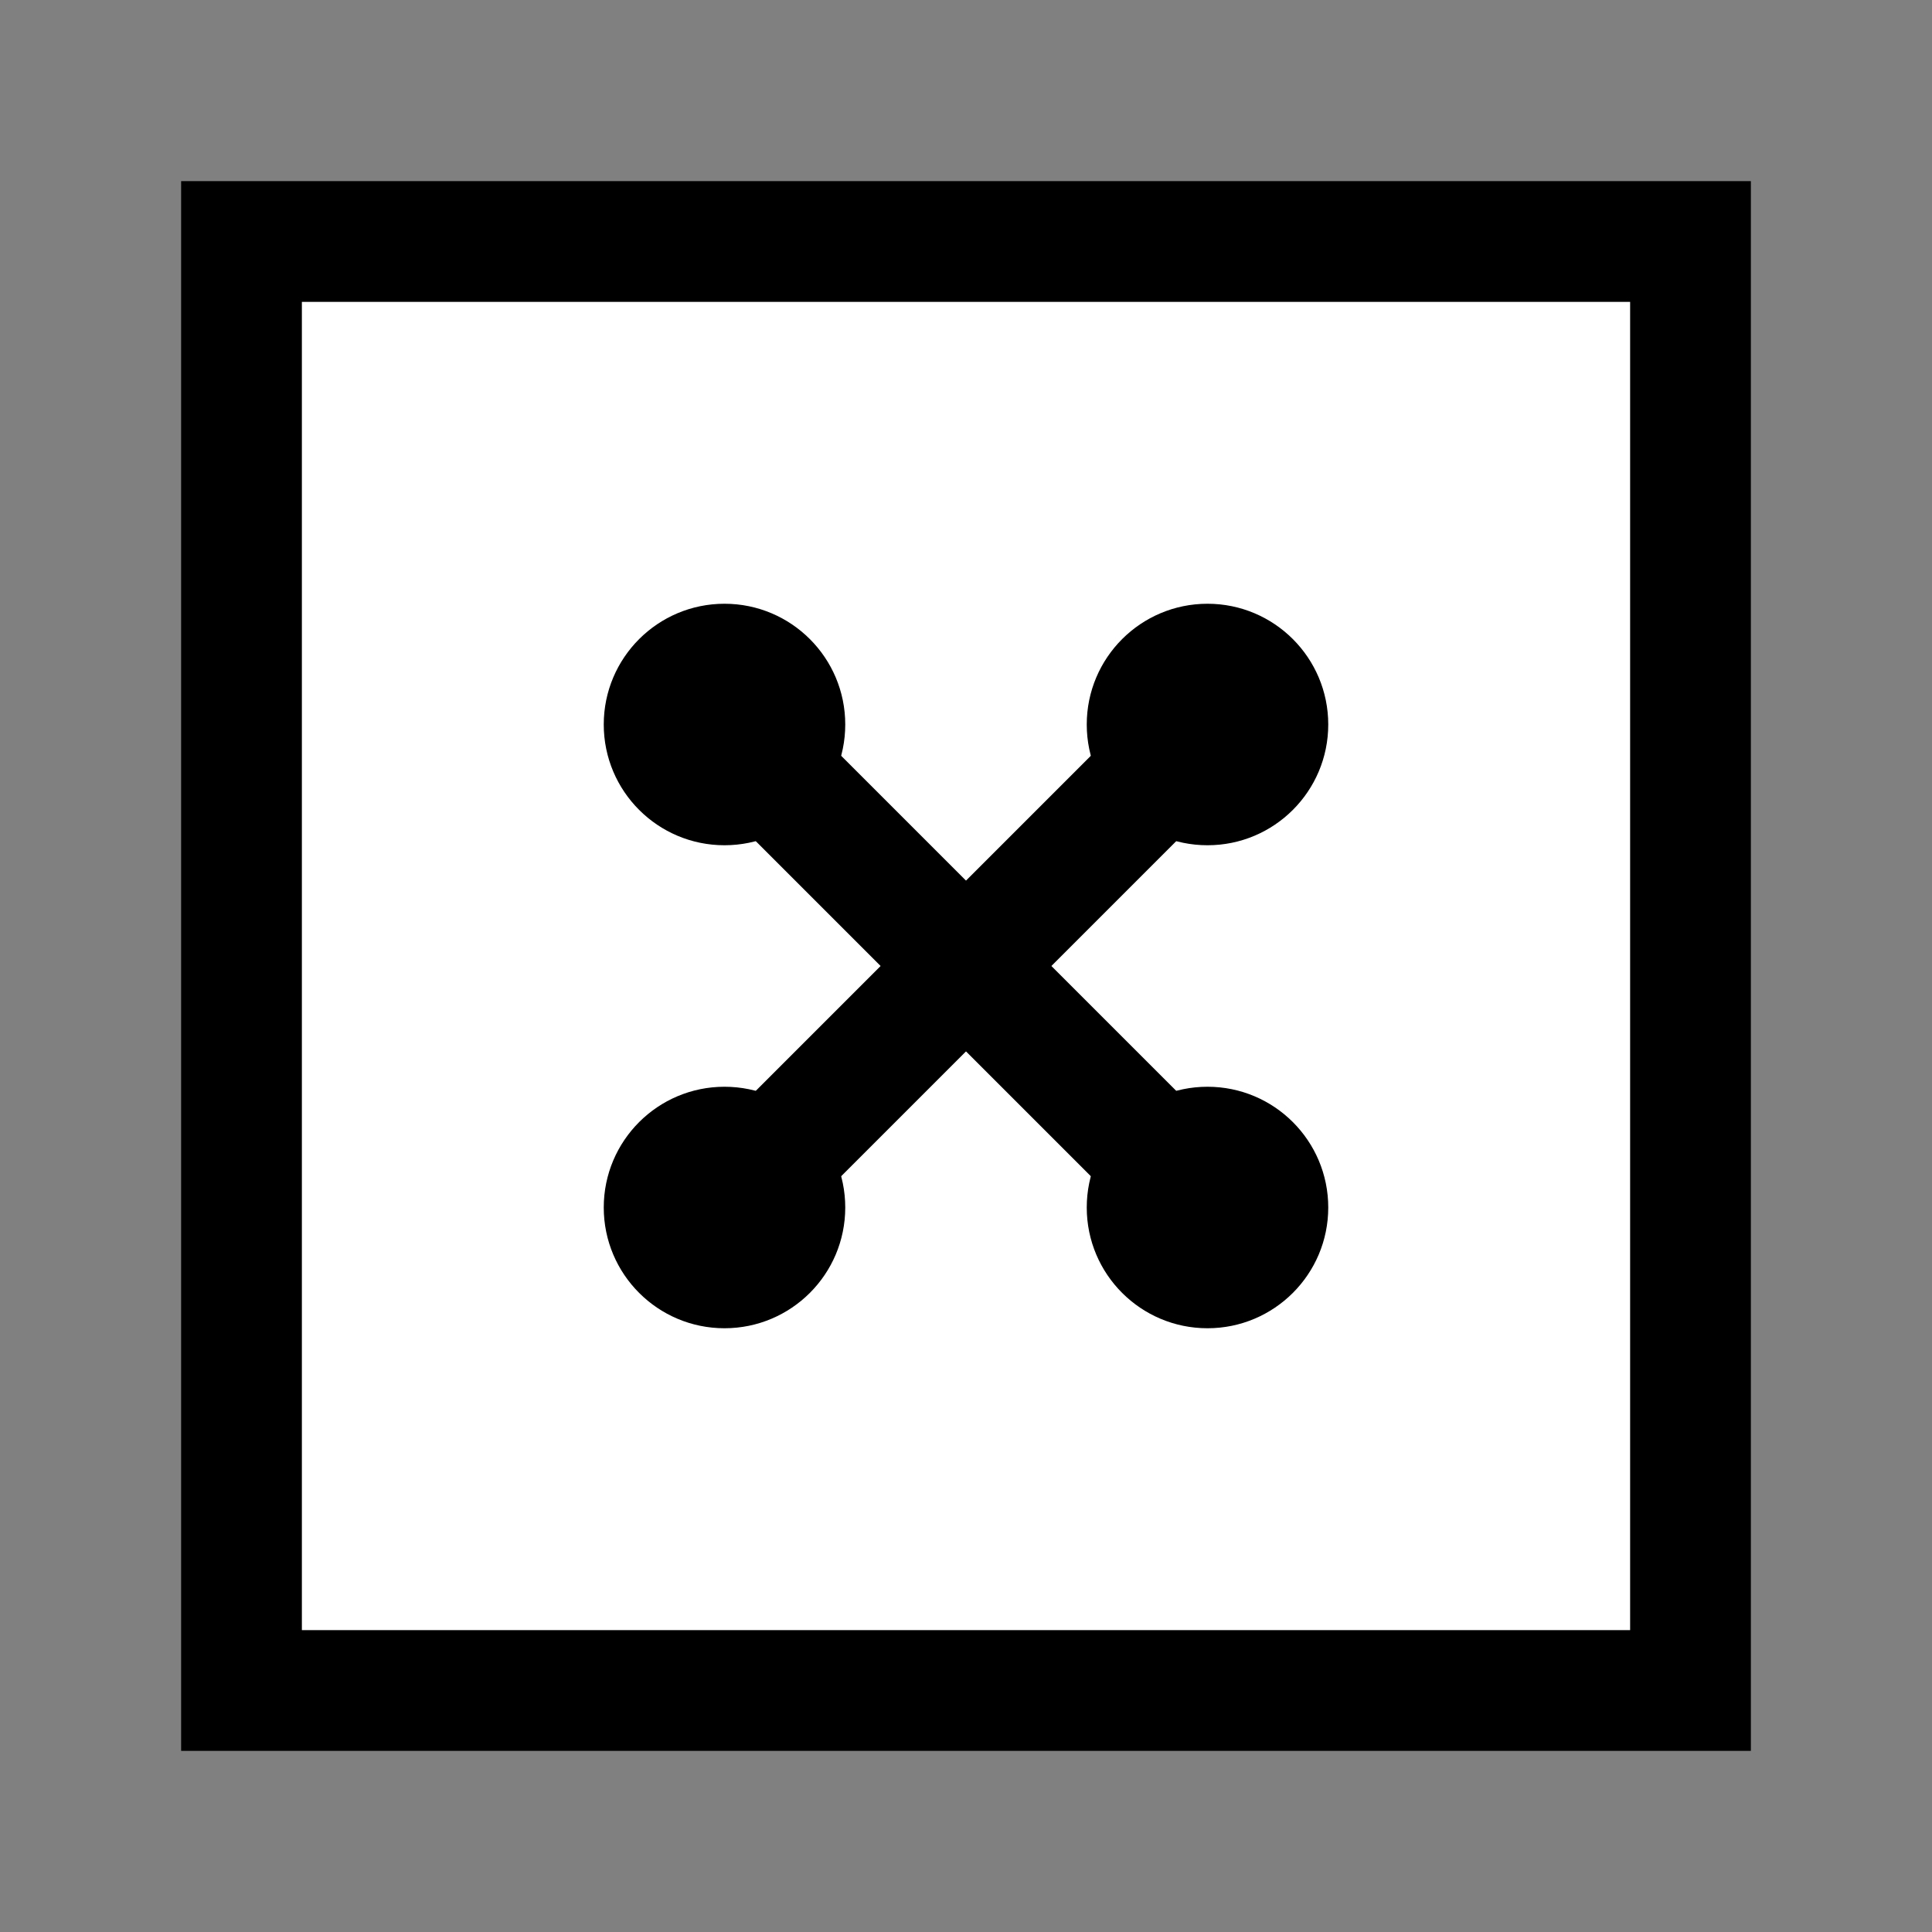 <svg width="32" height="32" viewBox="0 0 32 32" fill="none" xmlns="http://www.w3.org/2000/svg">
  <rect x="0" y="0" width="32" height="32" fill="#808080" stroke="none"/>
  <rect x="4" y="4" width="24" height="24" stroke="#000" stroke-width="2" fill="#fff"/>
  <circle cx="12" cy="12" r="2" fill="#000"/>
  <circle cx="12" cy="20" r="2" fill="#000"/>
  <circle cx="20" cy="12" r="2" fill="#000"/>
  <circle cx="20" cy="20" r="2" fill="#000"/>
  <line x1="12" y1="12" x2="20" y2="20" stroke="#000" stroke-width="2"/>
  <line x1="12" y1="20" x2="20" y2="12" stroke="#000" stroke-width="2"/>
</svg>